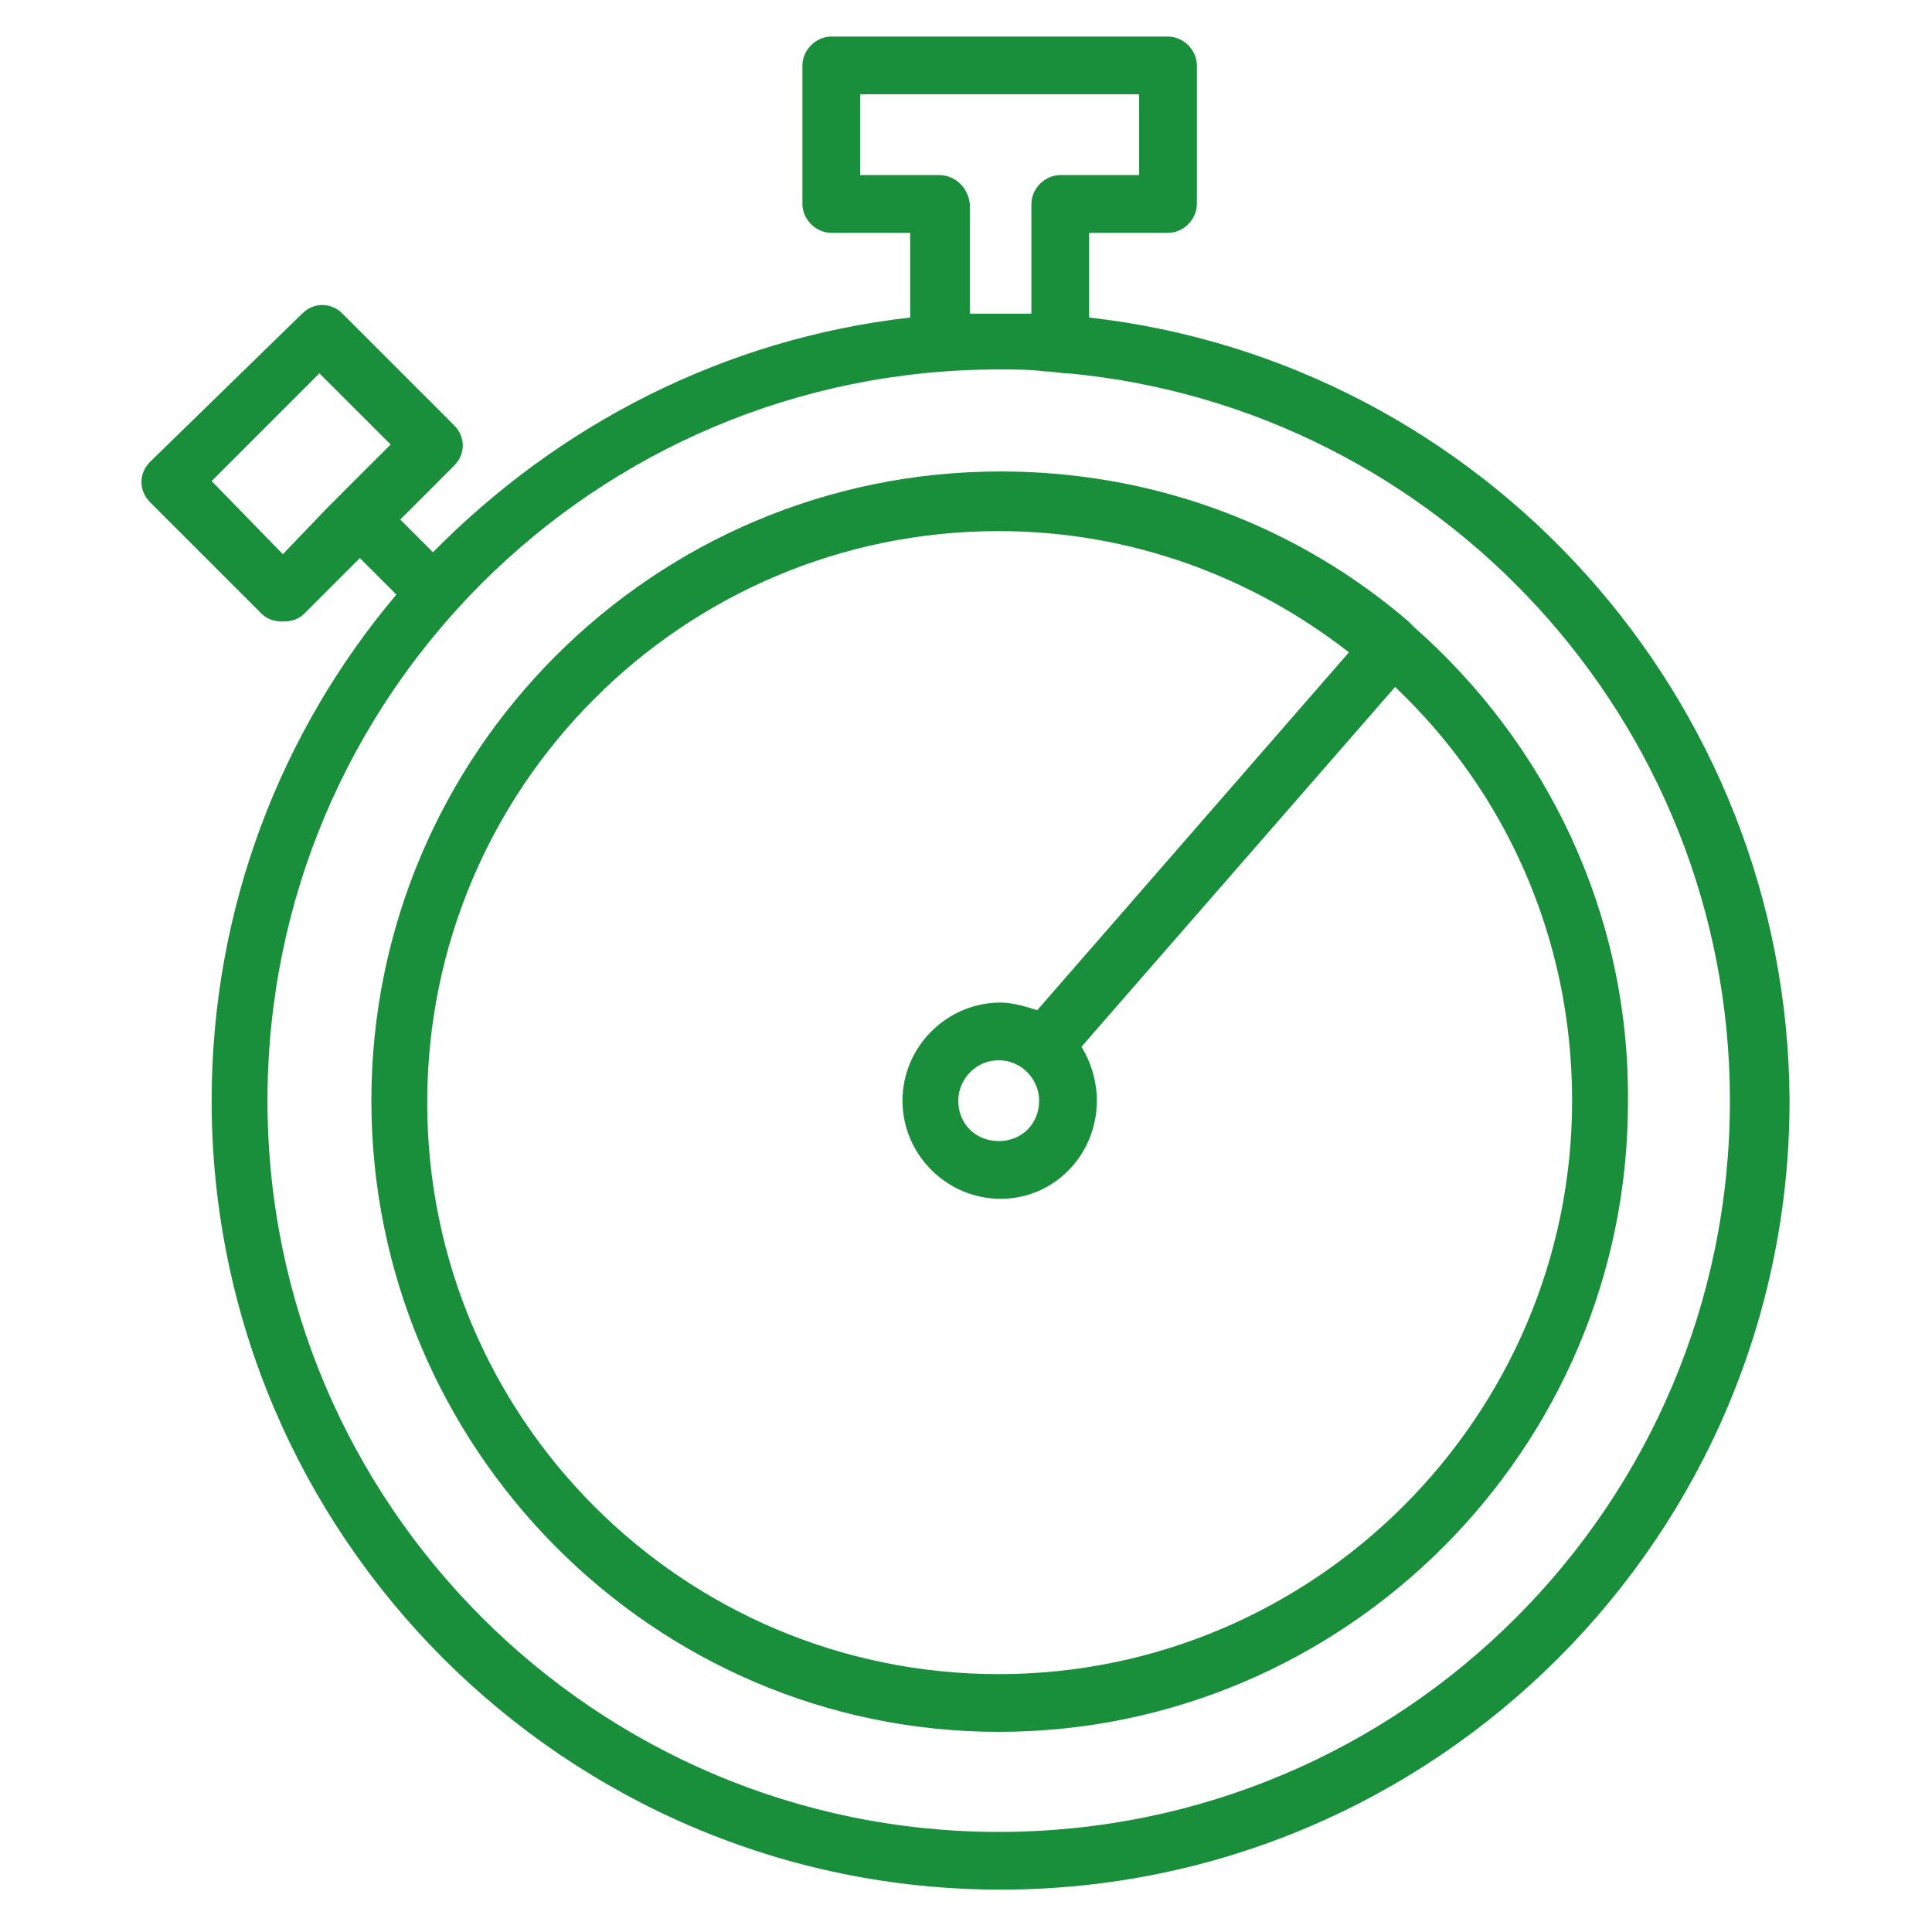 <?xml version="1.0" encoding="UTF-8"?> <svg xmlns="http://www.w3.org/2000/svg" viewBox="0 0 40.00 40.00" data-guides="{&quot;vertical&quot;:[],&quot;horizontal&quot;:[]}"><defs></defs><path fill="#198e3b" stroke="none" fill-opacity="1" stroke-width="1" stroke-opacity="1" id="tSvg199380bbd" title="Path 3" d="M22.549 6.574C22.549 5.989 22.549 5.405 22.549 4.821C23.094 4.821 23.638 4.821 24.183 4.821C24.502 4.821 24.78 4.542 24.78 4.223C24.78 3.267 24.78 2.311 24.78 1.355C24.78 1.036 24.502 0.757 24.183 0.757C21.859 0.757 19.535 0.757 17.211 0.757C16.892 0.757 16.613 1.036 16.613 1.355C16.613 2.311 16.613 3.267 16.613 4.223C16.613 4.542 16.892 4.821 17.211 4.821C17.755 4.821 18.3 4.821 18.844 4.821C18.844 5.405 18.844 5.989 18.844 6.574C14.98 7.012 11.554 8.805 8.964 11.434C8.738 11.208 8.512 10.982 8.287 10.757C8.659 10.385 9.03 10.013 9.402 9.641C9.641 9.402 9.641 9.044 9.402 8.805C8.632 8.034 7.862 7.264 7.091 6.494C6.853 6.255 6.494 6.255 6.255 6.494C5.206 7.516 4.157 8.539 3.107 9.562C2.869 9.801 2.869 10.159 3.107 10.398C3.878 11.168 4.648 11.939 5.418 12.709C5.538 12.828 5.697 12.868 5.856 12.868C6.016 12.868 6.175 12.828 6.295 12.709C6.68 12.324 7.065 11.939 7.45 11.554C7.702 11.806 7.955 12.058 8.207 12.31C5.817 15.139 4.382 18.804 4.382 22.788C4.382 31.792 11.713 39.123 20.717 39.123C29.721 39.123 37.051 31.792 37.051 22.788C37.011 14.422 30.677 7.49 22.549 6.574ZM5.856 11.474C5.365 10.969 4.874 10.465 4.382 9.96C5.126 9.216 5.87 8.473 6.613 7.729C7.105 8.22 7.596 8.712 8.088 9.203C7.795 9.495 7.503 9.787 7.211 10.079C7.091 10.199 6.932 10.358 6.773 10.518C6.467 10.836 6.162 11.155 5.856 11.474ZM19.442 3.625C18.897 3.625 18.353 3.625 17.808 3.625C17.808 3.068 17.808 2.51 17.808 1.952C19.734 1.952 21.66 1.952 23.585 1.952C23.585 2.51 23.585 3.068 23.585 3.625C23.041 3.625 22.496 3.625 21.952 3.625C21.633 3.625 21.354 3.904 21.354 4.223C21.354 4.98 21.354 5.737 21.354 6.494C21.155 6.494 20.916 6.494 20.717 6.494C20.517 6.494 20.279 6.494 20.079 6.494C20.079 5.737 20.079 4.98 20.079 4.223C20.04 3.865 19.761 3.625 19.442 3.625ZM20.677 37.928C12.35 37.928 5.538 31.155 5.538 22.788C5.538 14.422 12.31 7.649 20.677 7.649C20.996 7.649 21.314 7.649 21.633 7.689C21.792 7.689 21.952 7.729 22.111 7.729C29.8 8.446 35.816 14.94 35.816 22.788C35.816 31.155 29.043 37.928 20.677 37.928Z"></path><path fill="#198e3b" stroke="none" fill-opacity="1" stroke-width="1" stroke-opacity="1" id="tSvg195c05cbe44" title="Path 4" d="M29.282 12.988C29.242 12.948 29.203 12.908 29.163 12.868C26.892 10.916 23.944 9.761 20.717 9.761C13.506 9.761 7.689 15.617 7.689 22.788C7.689 29.96 13.506 35.856 20.677 35.856C27.848 35.856 33.705 29.999 33.705 22.828C33.744 18.884 31.991 15.378 29.282 12.988ZM20.677 34.661C14.143 34.661 8.845 29.362 8.845 22.828C8.845 16.294 14.143 10.996 20.677 10.996C23.426 10.996 25.936 11.952 27.928 13.506C25.776 15.976 23.625 18.446 21.474 20.916C21.235 20.836 20.956 20.757 20.717 20.757C19.601 20.757 18.685 21.673 18.685 22.788C18.685 23.904 19.601 24.82 20.717 24.82C21.832 24.82 22.709 23.904 22.709 22.788C22.709 22.39 22.589 21.992 22.39 21.673C24.555 19.189 26.719 16.706 28.884 14.223C31.155 16.374 32.549 19.402 32.549 22.788C32.549 29.322 27.211 34.661 20.677 34.661ZM21.514 22.788C21.514 23.267 21.155 23.625 20.677 23.625C20.199 23.625 19.84 23.267 19.84 22.788C19.84 22.35 20.199 21.952 20.677 21.952C21.155 21.952 21.514 22.35 21.514 22.788Z"></path></svg> 